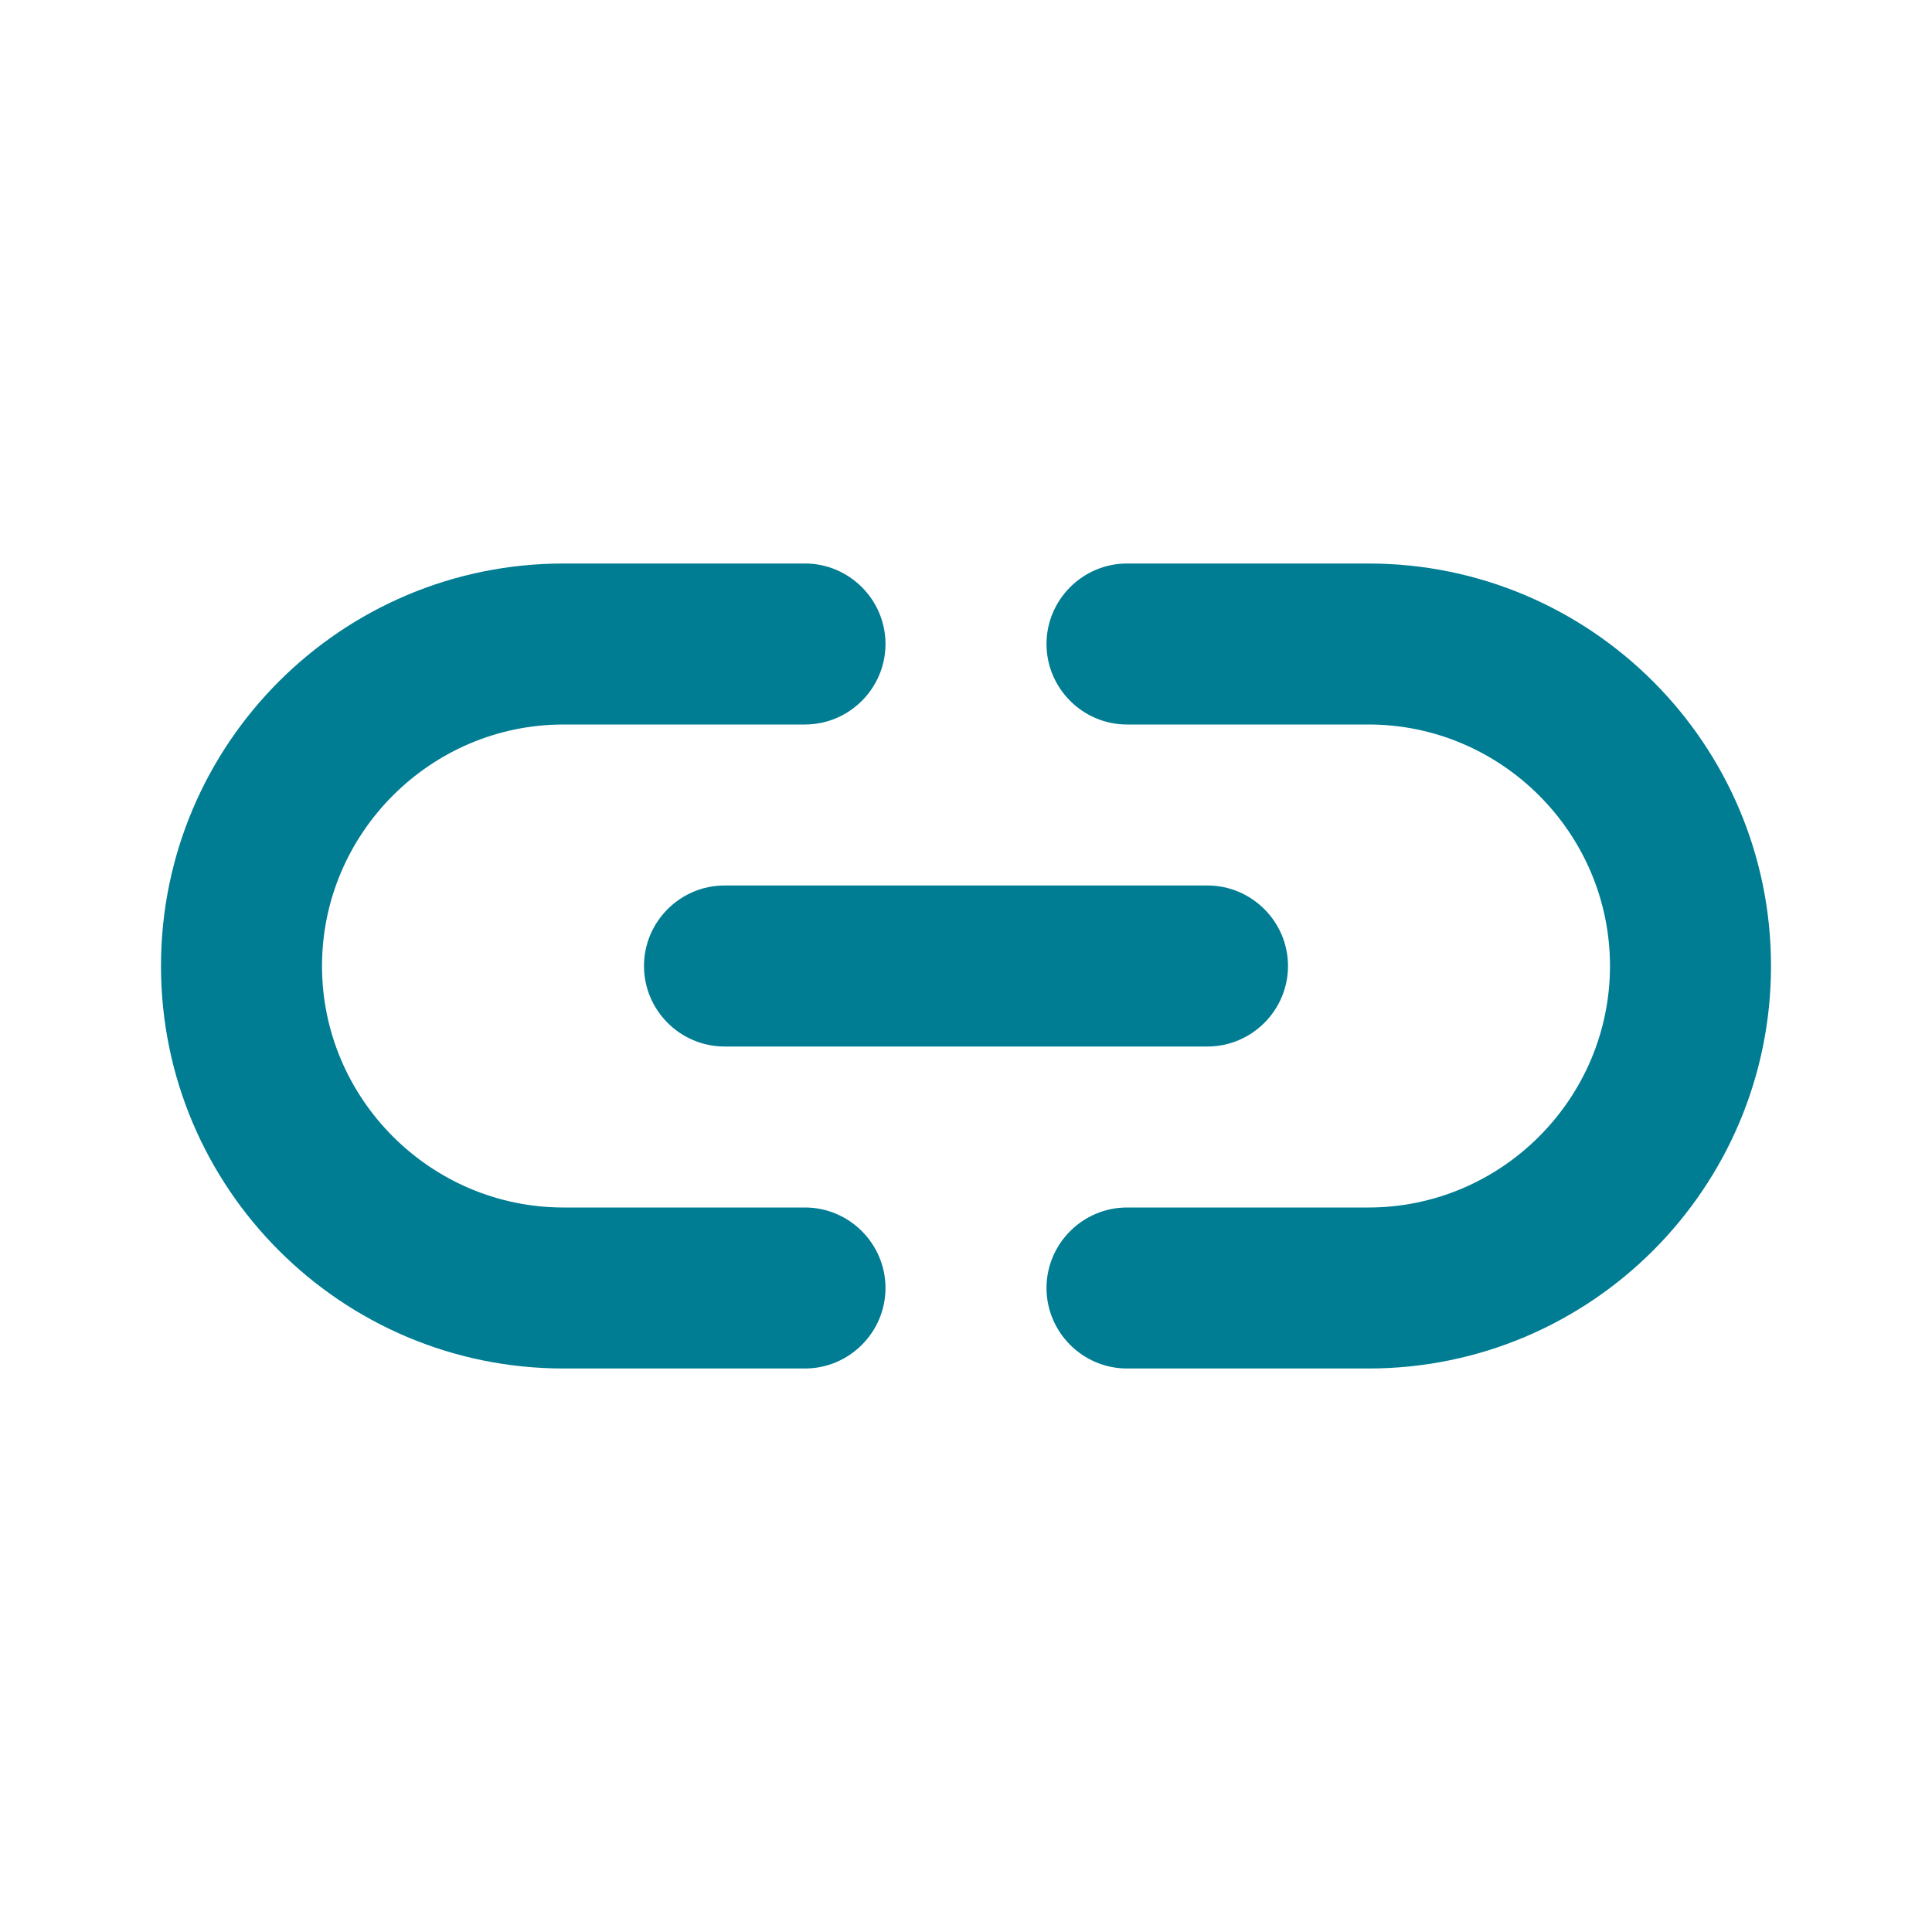 <?xml version="1.0" encoding="UTF-8" standalone="no"?><!DOCTYPE svg PUBLIC "-//W3C//DTD SVG 1.1//EN" "http://www.w3.org/Graphics/SVG/1.1/DTD/svg11.dtd"><svg width="100%" height="100%" viewBox="0 0 100 100" version="1.1" xmlns="http://www.w3.org/2000/svg" xmlns:xlink="http://www.w3.org/1999/xlink" xml:space="preserve" xmlns:serif="http://www.serif.com/" style="fill-rule:evenodd;clip-rule:evenodd;stroke-linejoin:round;stroke-miterlimit:2;"><rect x="0" y="0" width="100" height="100" style="fill:none;fill-rule:nonzero;"/><path d="M70.833,29.167l-12.5,0c-2.291,0 -4.166,1.875 -4.166,4.166c0,2.292 1.875,4.167 4.166,4.167l12.5,0c6.875,0 12.5,5.625 12.5,12.5c0,6.875 -5.625,12.5 -12.5,12.5l-12.5,0c-2.291,0 -4.166,1.875 -4.166,4.167c0,2.291 1.875,4.166 4.166,4.166l12.5,0c11.5,0 20.834,-9.333 20.834,-20.833c0,-11.5 -9.334,-20.833 -20.834,-20.833Zm-37.5,20.833c0,2.292 1.875,4.167 4.167,4.167l25,0c2.292,0 4.167,-1.875 4.167,-4.167c0,-2.292 -1.875,-4.167 -4.167,-4.167l-25,0c-2.292,0 -4.167,1.875 -4.167,4.167Zm8.334,12.5l-12.5,0c-6.875,0 -12.5,-5.625 -12.5,-12.5c0,-6.875 5.625,-12.5 12.5,-12.5l12.5,0c2.291,0 4.166,-1.875 4.166,-4.167c0,-2.291 -1.875,-4.166 -4.166,-4.166l-12.5,0c-11.5,0 -20.834,9.333 -20.834,20.833c0,11.5 9.334,20.833 20.834,20.833l12.5,0c2.291,0 4.166,-1.875 4.166,-4.166c0,-2.292 -1.875,-4.167 -4.166,-4.167Z" style="fill:#007c93;fill-rule:nonzero;"/></svg>
